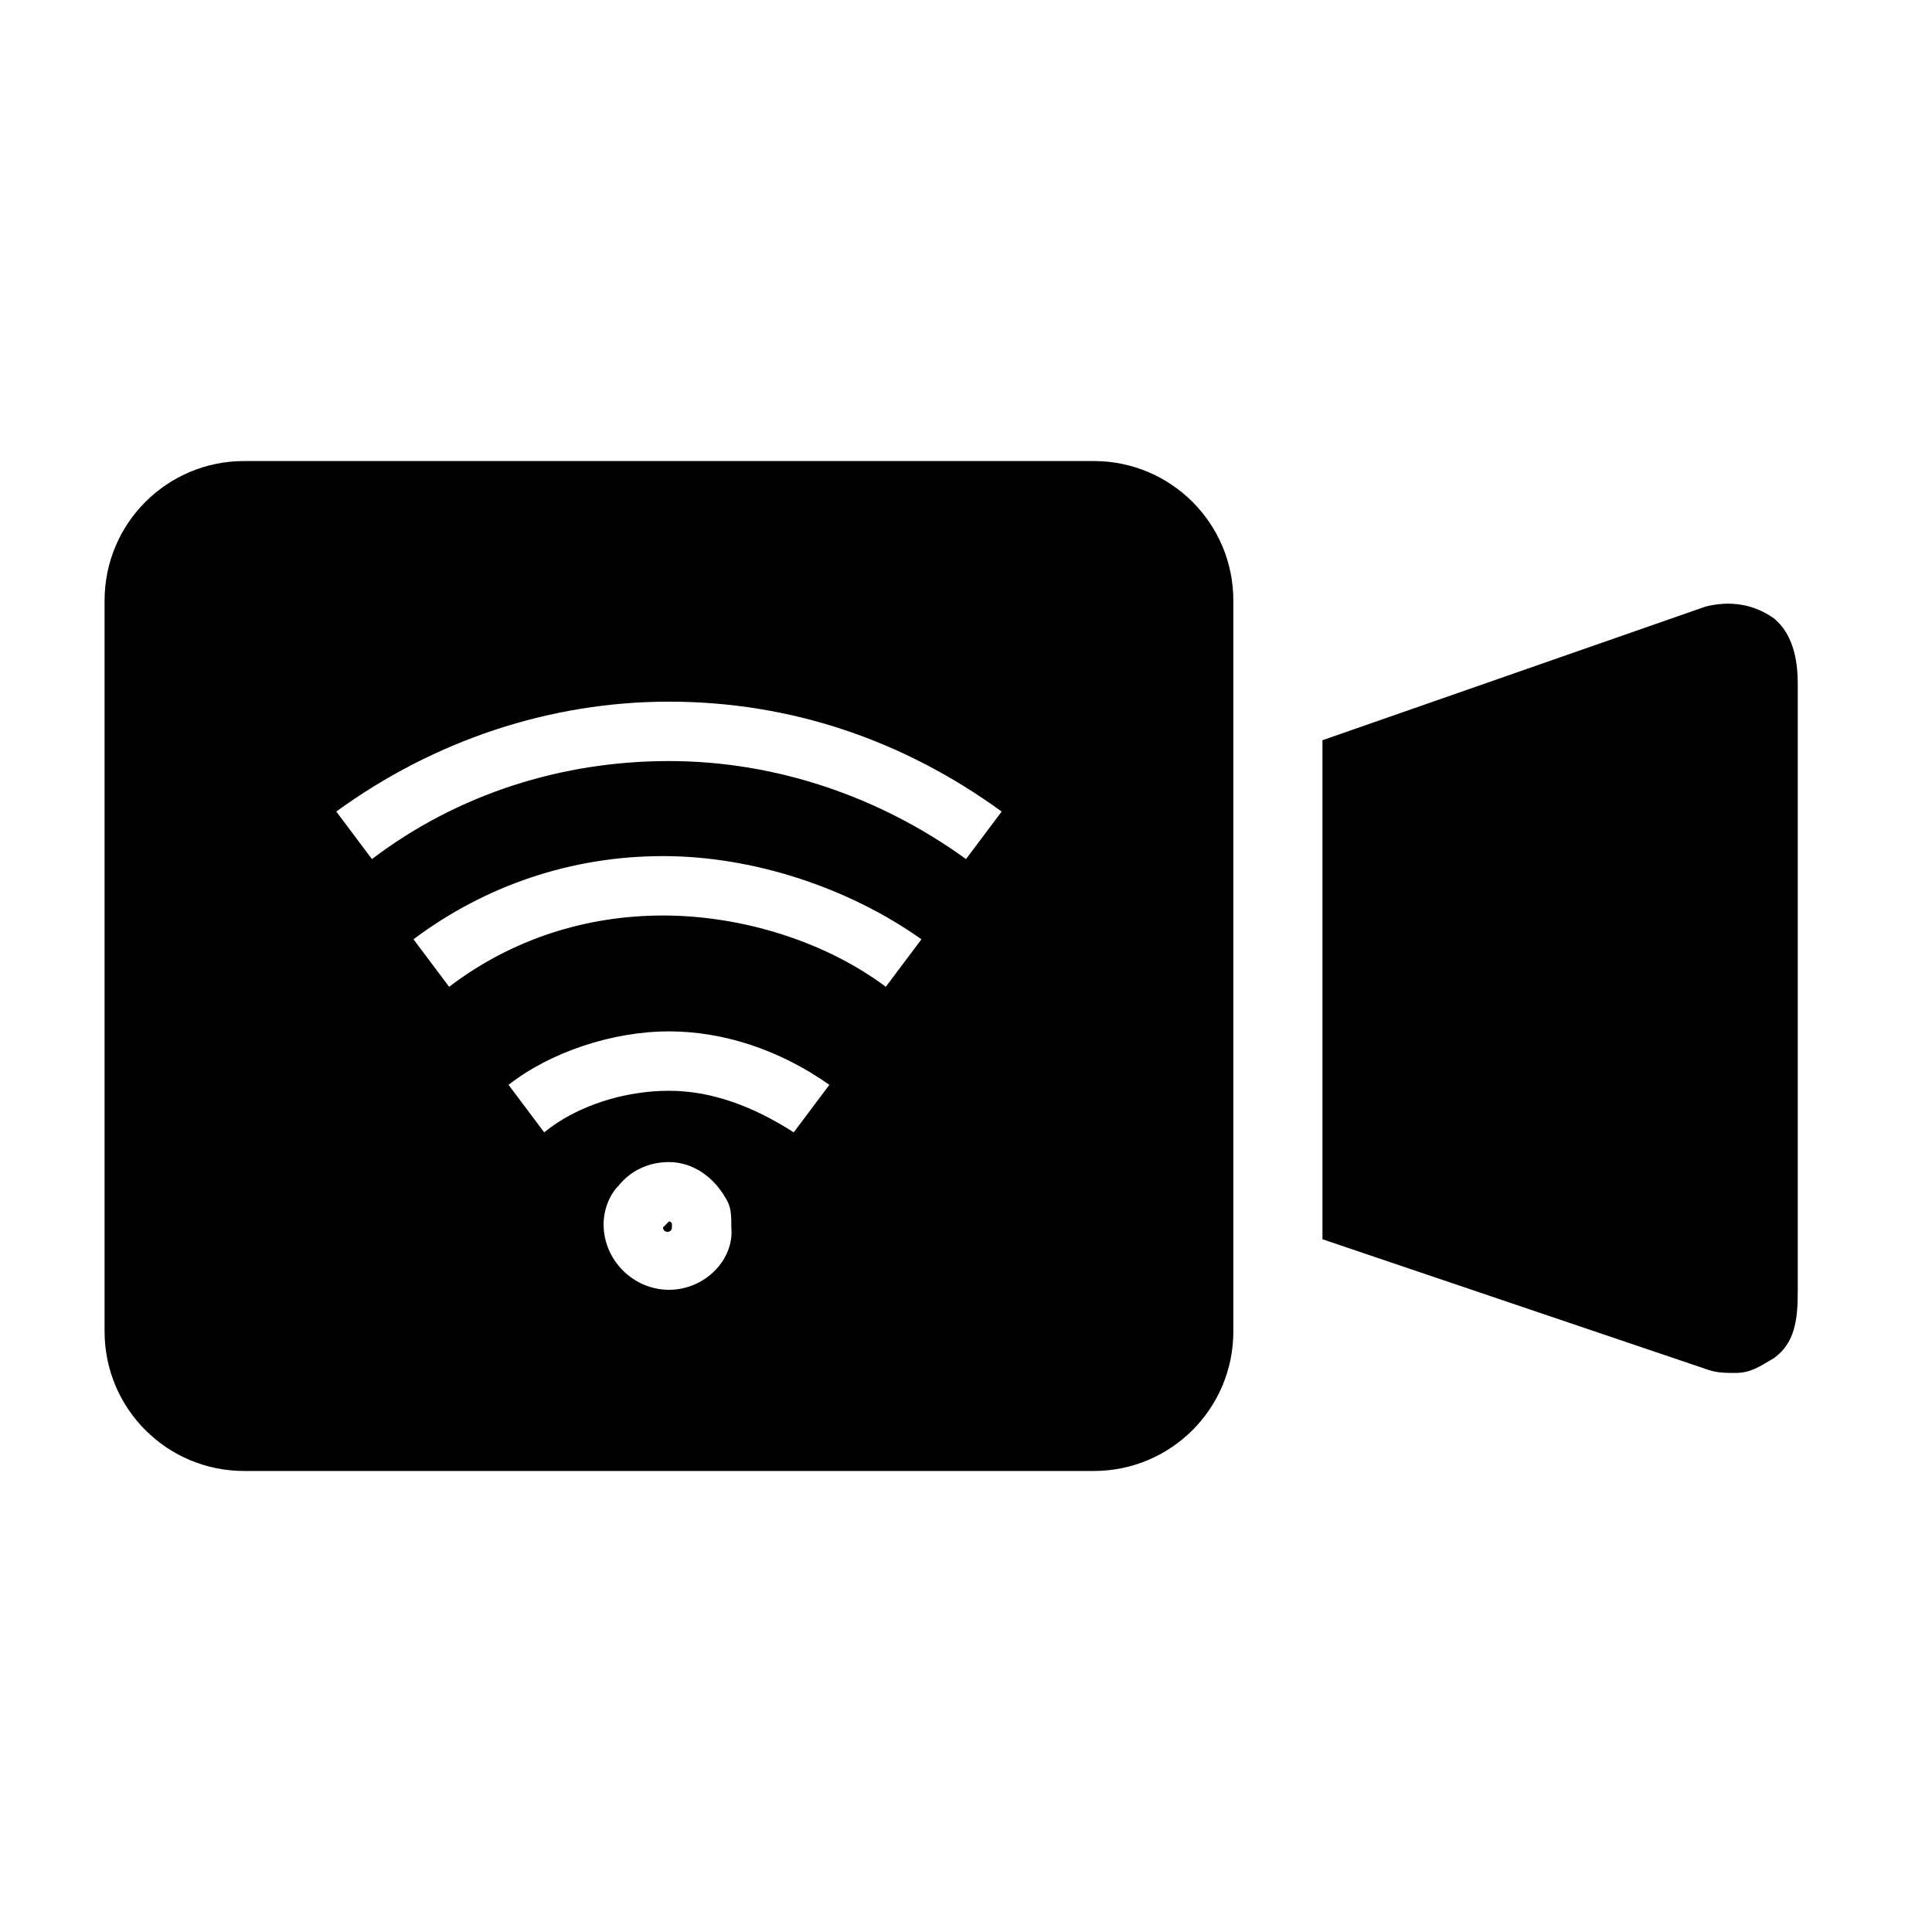 <?xml version="1.0" encoding="UTF-8"?>
<!-- Uploaded to: ICON Repo, www.svgrepo.com, Generator: ICON Repo Mixer Tools -->
<svg fill="#000000" width="800px" height="800px" version="1.1" viewBox="144 144 512 512" xmlns="http://www.w3.org/2000/svg">
 <g>
  <path d="m321.28 467.7c-0.785 0-0.785 0 0 0l-1.574 1.574c0 1.574 2.363 1.574 2.363 0v-0.789s0-0.785-0.789-0.785z"/>
  <path d="m433.85 266.18h-225.14c-20.465 0-36.996 16.531-36.996 36.996v193.65c0 20.469 16.531 37 36.996 37h225.14c20.469 0 37-16.531 37-37v-193.65c0-20.465-16.531-36.996-37-36.996zm-112.57 219.63c-9.445 0-17.32-7.871-17.32-17.32 0-3.938 1.574-7.871 3.938-10.234 3.148-3.938 7.871-6.297 13.383-6.297 6.297 0 11.809 3.938 14.957 9.445 1.574 2.363 1.574 4.723 1.574 7.871 0.789 8.66-7.082 16.535-16.531 16.535zm33.062-41.723c-11.02-7.086-22.043-11.02-33.062-11.02-11.809 0-24.402 3.938-33.062 11.02l-9.445-12.594c11.02-8.66 27.551-14.168 42.508-14.168 14.168 0 29.125 4.723 42.508 14.168zm24.402-38.574c-15.742-11.809-37.785-18.895-59.039-18.895-20.469 0-40.148 6.297-56.68 18.895l-9.445-12.594c18.895-14.168 41.723-22.043 66.125-22.043s49.594 8.66 68.488 22.043zm21.258-33.848c-22.828-16.531-50.383-25.977-78.719-25.977-28.34 0-55.891 8.66-78.719 25.977l-9.445-12.594c25.977-18.895 56.68-29.125 88.168-29.125 32.273 0 62.188 10.234 88.168 29.125z"/>
  <path d="m614.12 307.89c-5.512-3.938-11.809-4.723-18.105-3.148l-101.55 35.426v132.25l102.34 34.637c2.363 0.789 4.723 0.789 7.086 0.789 3.938 0 6.297-1.574 10.234-3.938 5.512-3.938 6.297-10.234 6.297-17.32v-161.38c0-7.086-1.574-13.383-6.297-17.32z"/>
 </g>
</svg>